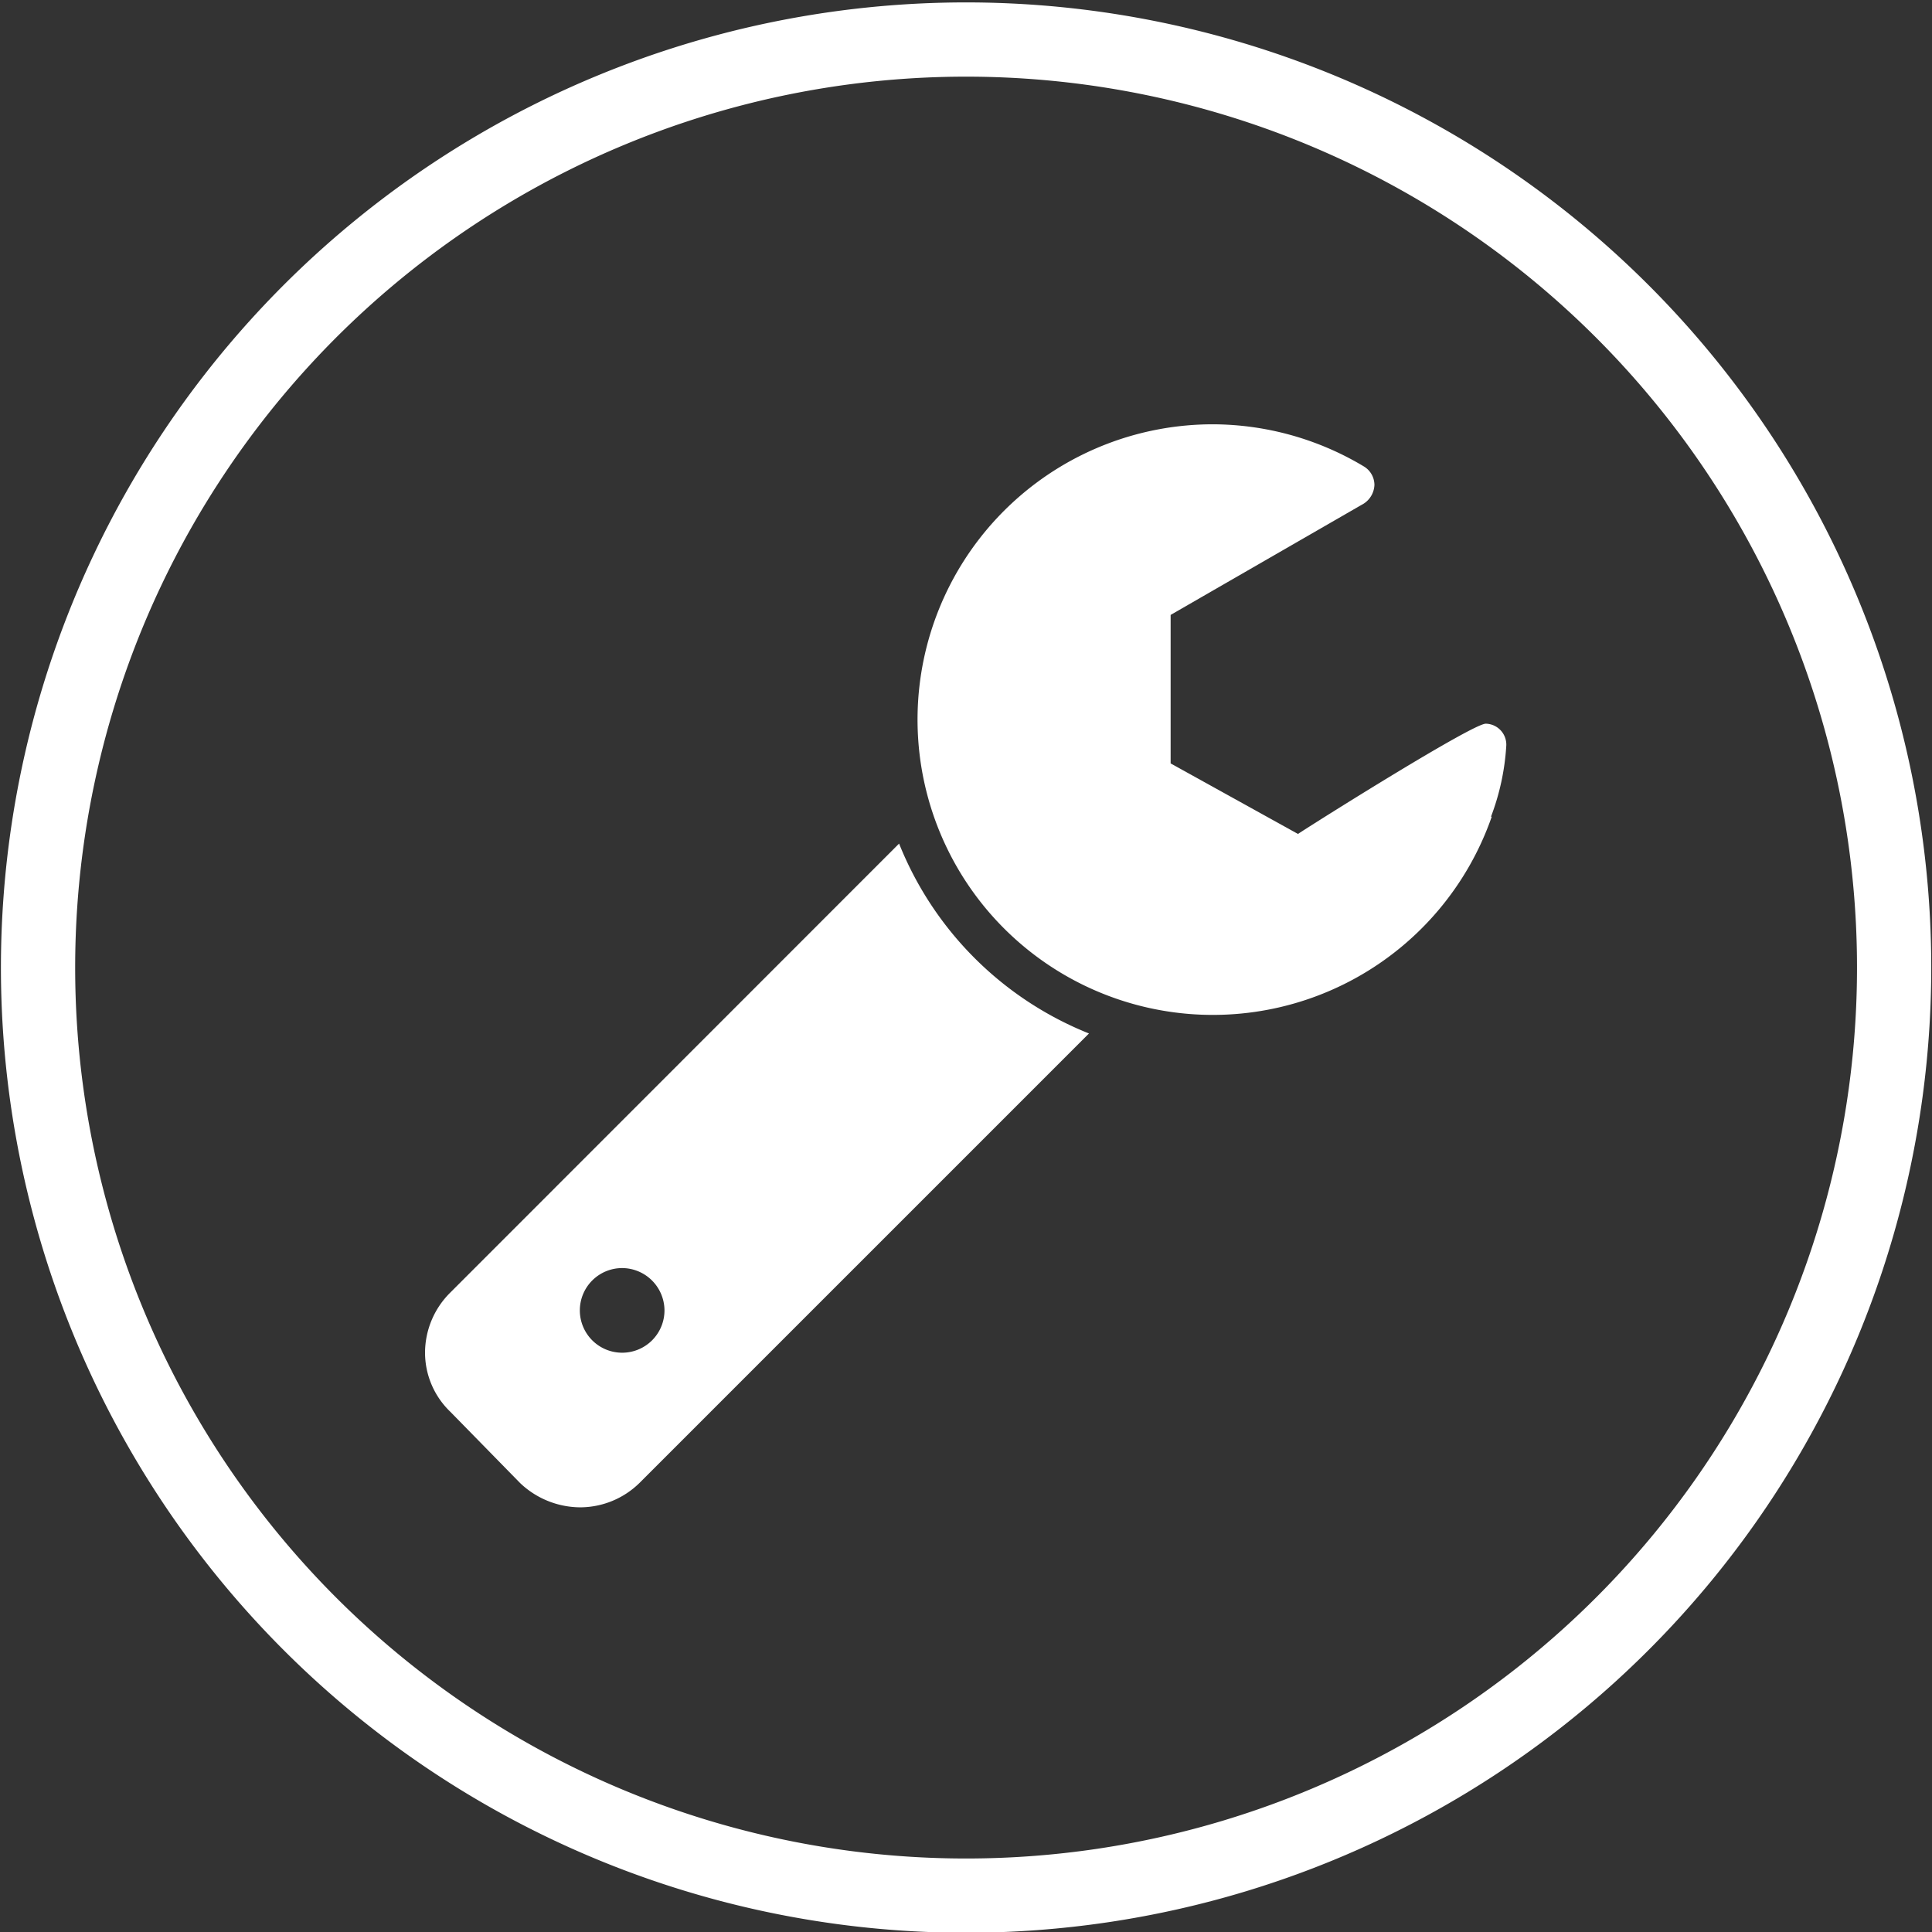 <svg id="Wartung_und_Reparaturen_-_Weiss" data-name="Wartung und Reparaturen - Weiss" xmlns="http://www.w3.org/2000/svg" viewBox="0 0 104.09 104.09"><rect x="0" y="0" width="104.09" height="104.09" fill="#333333" stroke="none"/><defs><style>.cls-1{fill:#fff;}.cls-2{fill:none;stroke:#fff;stroke-width:4px;}</style></defs><path class="cls-1" d="M42.3,87.77a4.57,4.57,0,0,1-3.2,1.31,4.73,4.73,0,0,1-3.23-1.31l-3.76-3.84a4.42,4.42,0,0,1-1.36-3.19,4.57,4.57,0,0,1,1.36-3.23L56.29,53.32A18.36,18.36,0,0,0,66.52,63.55Zm-.92-11.58a2.28,2.28,0,1,0,2.27,2.27,2.29,2.29,0,0,0-2.27-2.27M88.22,51.87a15.91,15.91,0,1,1-15-21.14A15.89,15.89,0,0,1,81.33,33a1.17,1.17,0,0,1,.57,1,1.26,1.26,0,0,1-.57,1L70.92,41v8l6.86,3.8C79,52,87.19,46.86,87.9,46.86A1.13,1.13,0,0,1,89,48.1a12.88,12.88,0,0,1-.82,3.77" transform="translate(-7.85 -7.87)"/><path class="cls-2" d="M59.9,110a50,50,0,1,0-50-50A50,50,0,0,0,59.9,110Z" transform="translate(-7.85 -7.87)"/></svg>